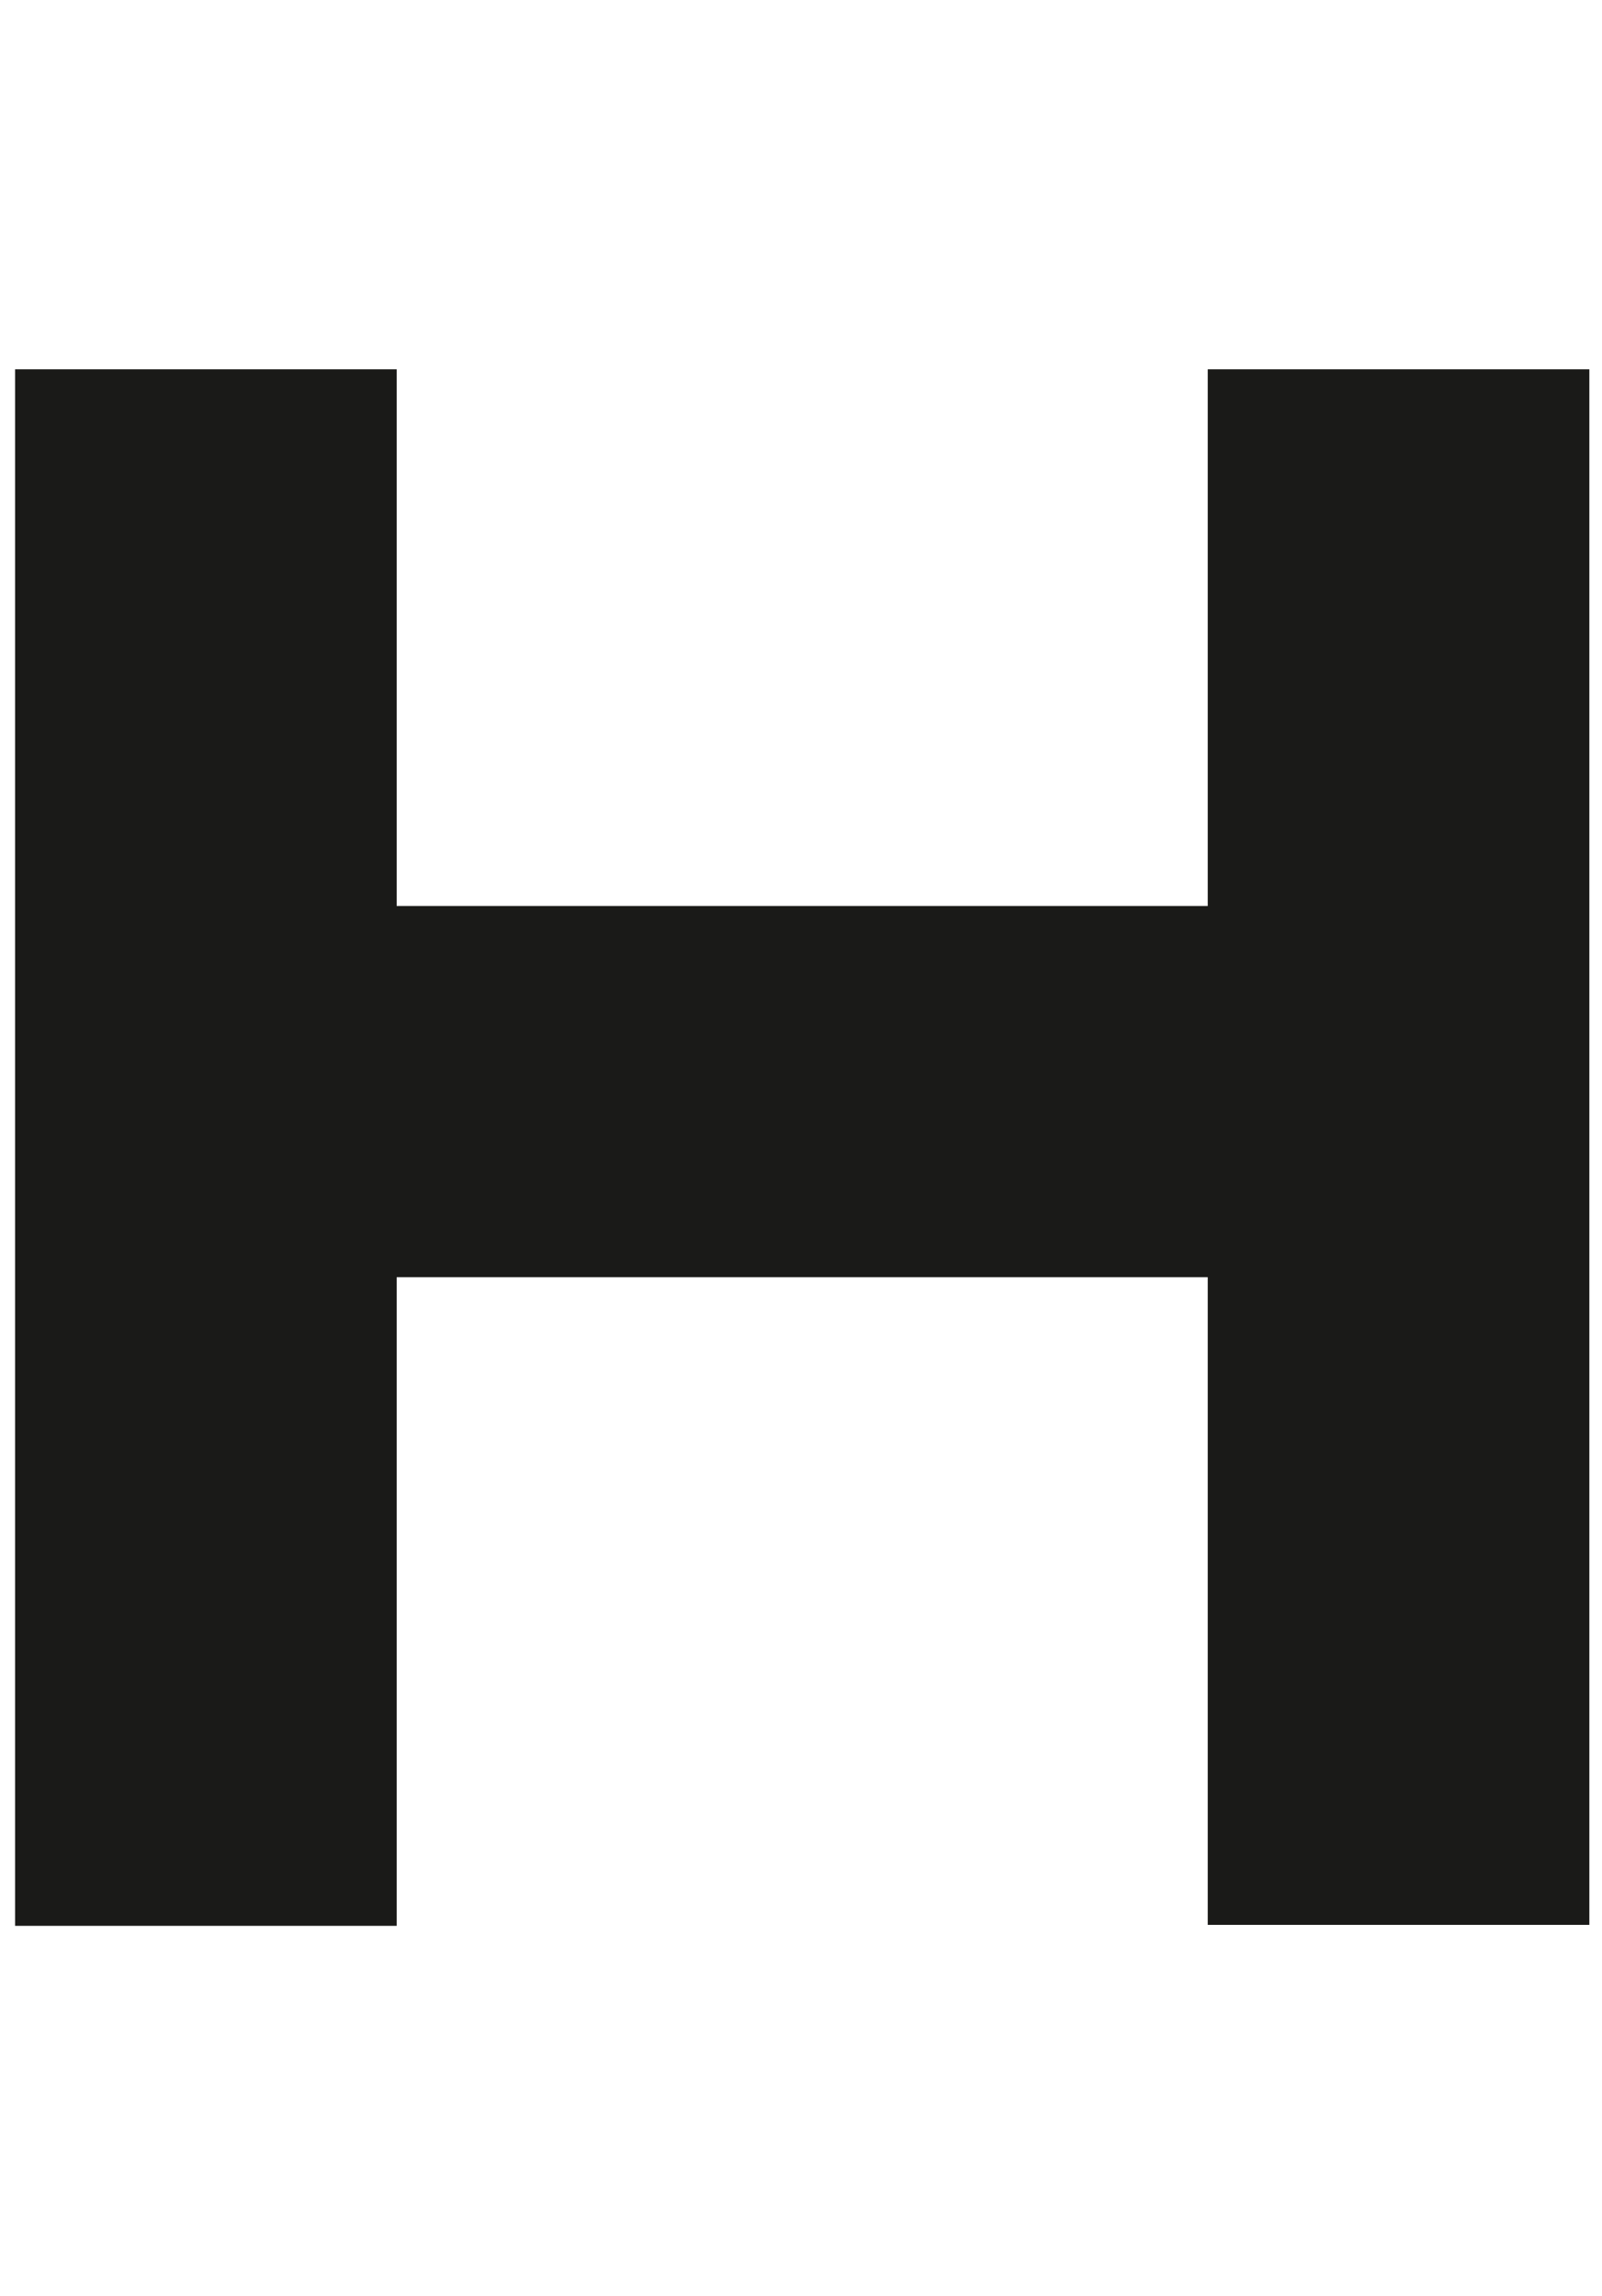 <?xml version="1.0" encoding="UTF-8"?> <svg xmlns="http://www.w3.org/2000/svg" width="67" height="96" viewBox="0 0 67 96" fill="none"><path d="M50.511 53.401V80.481H66.471V15.441H50.511V37.881H16.591V15.441H0.631V80.521H16.591V53.401H50.511Z" fill="#1A1A18"></path></svg> 